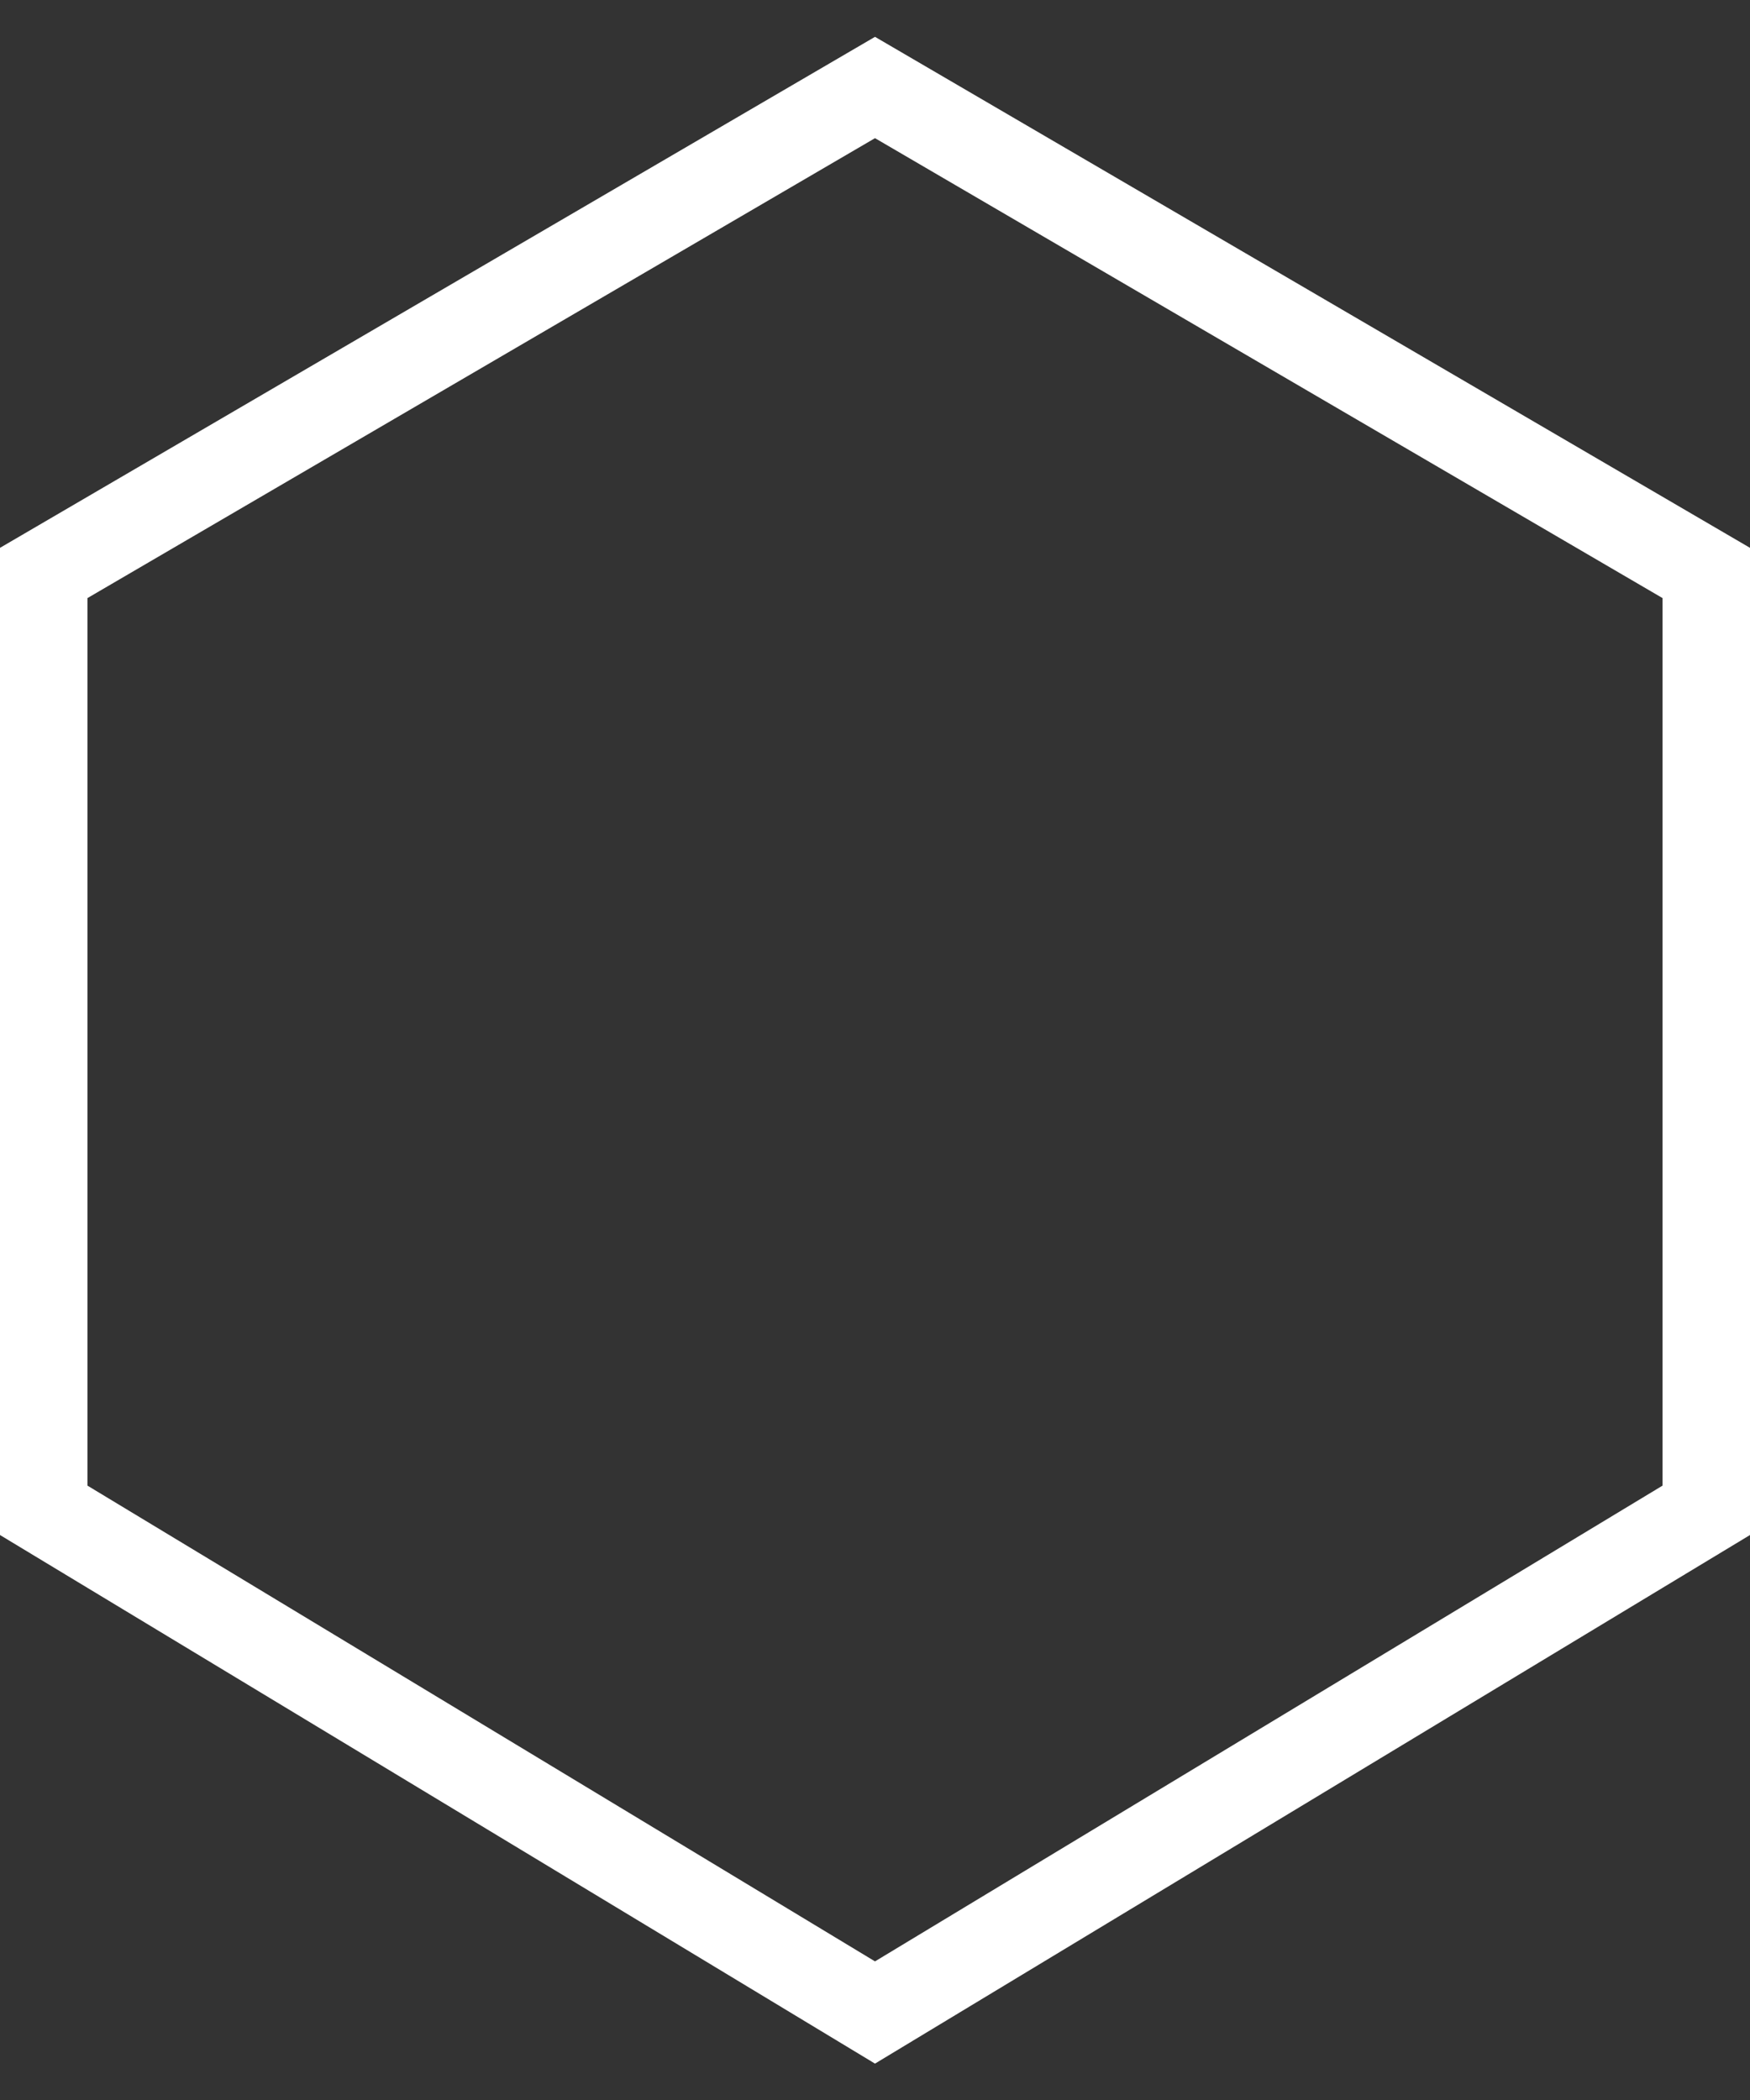 <svg width="40" height="48" viewBox="0 0 40 48" fill="none" xmlns="http://www.w3.org/2000/svg">
<rect x="0" y="0" width="40" height="48" fill="#333333" stroke="none"/>
<g clip-path="url(#clip0_74_6821)">
<path d="M1 13.096L20 2L39 13.096V34.522L20 46L1 34.522V13.096Z" stroke="white" stroke-width="2"/>
</g>
<defs>
<clipPath id="clip0_74_6821">
<rect width="40" height="48" fill="white"/>
</clipPath>
</defs>
</svg>
